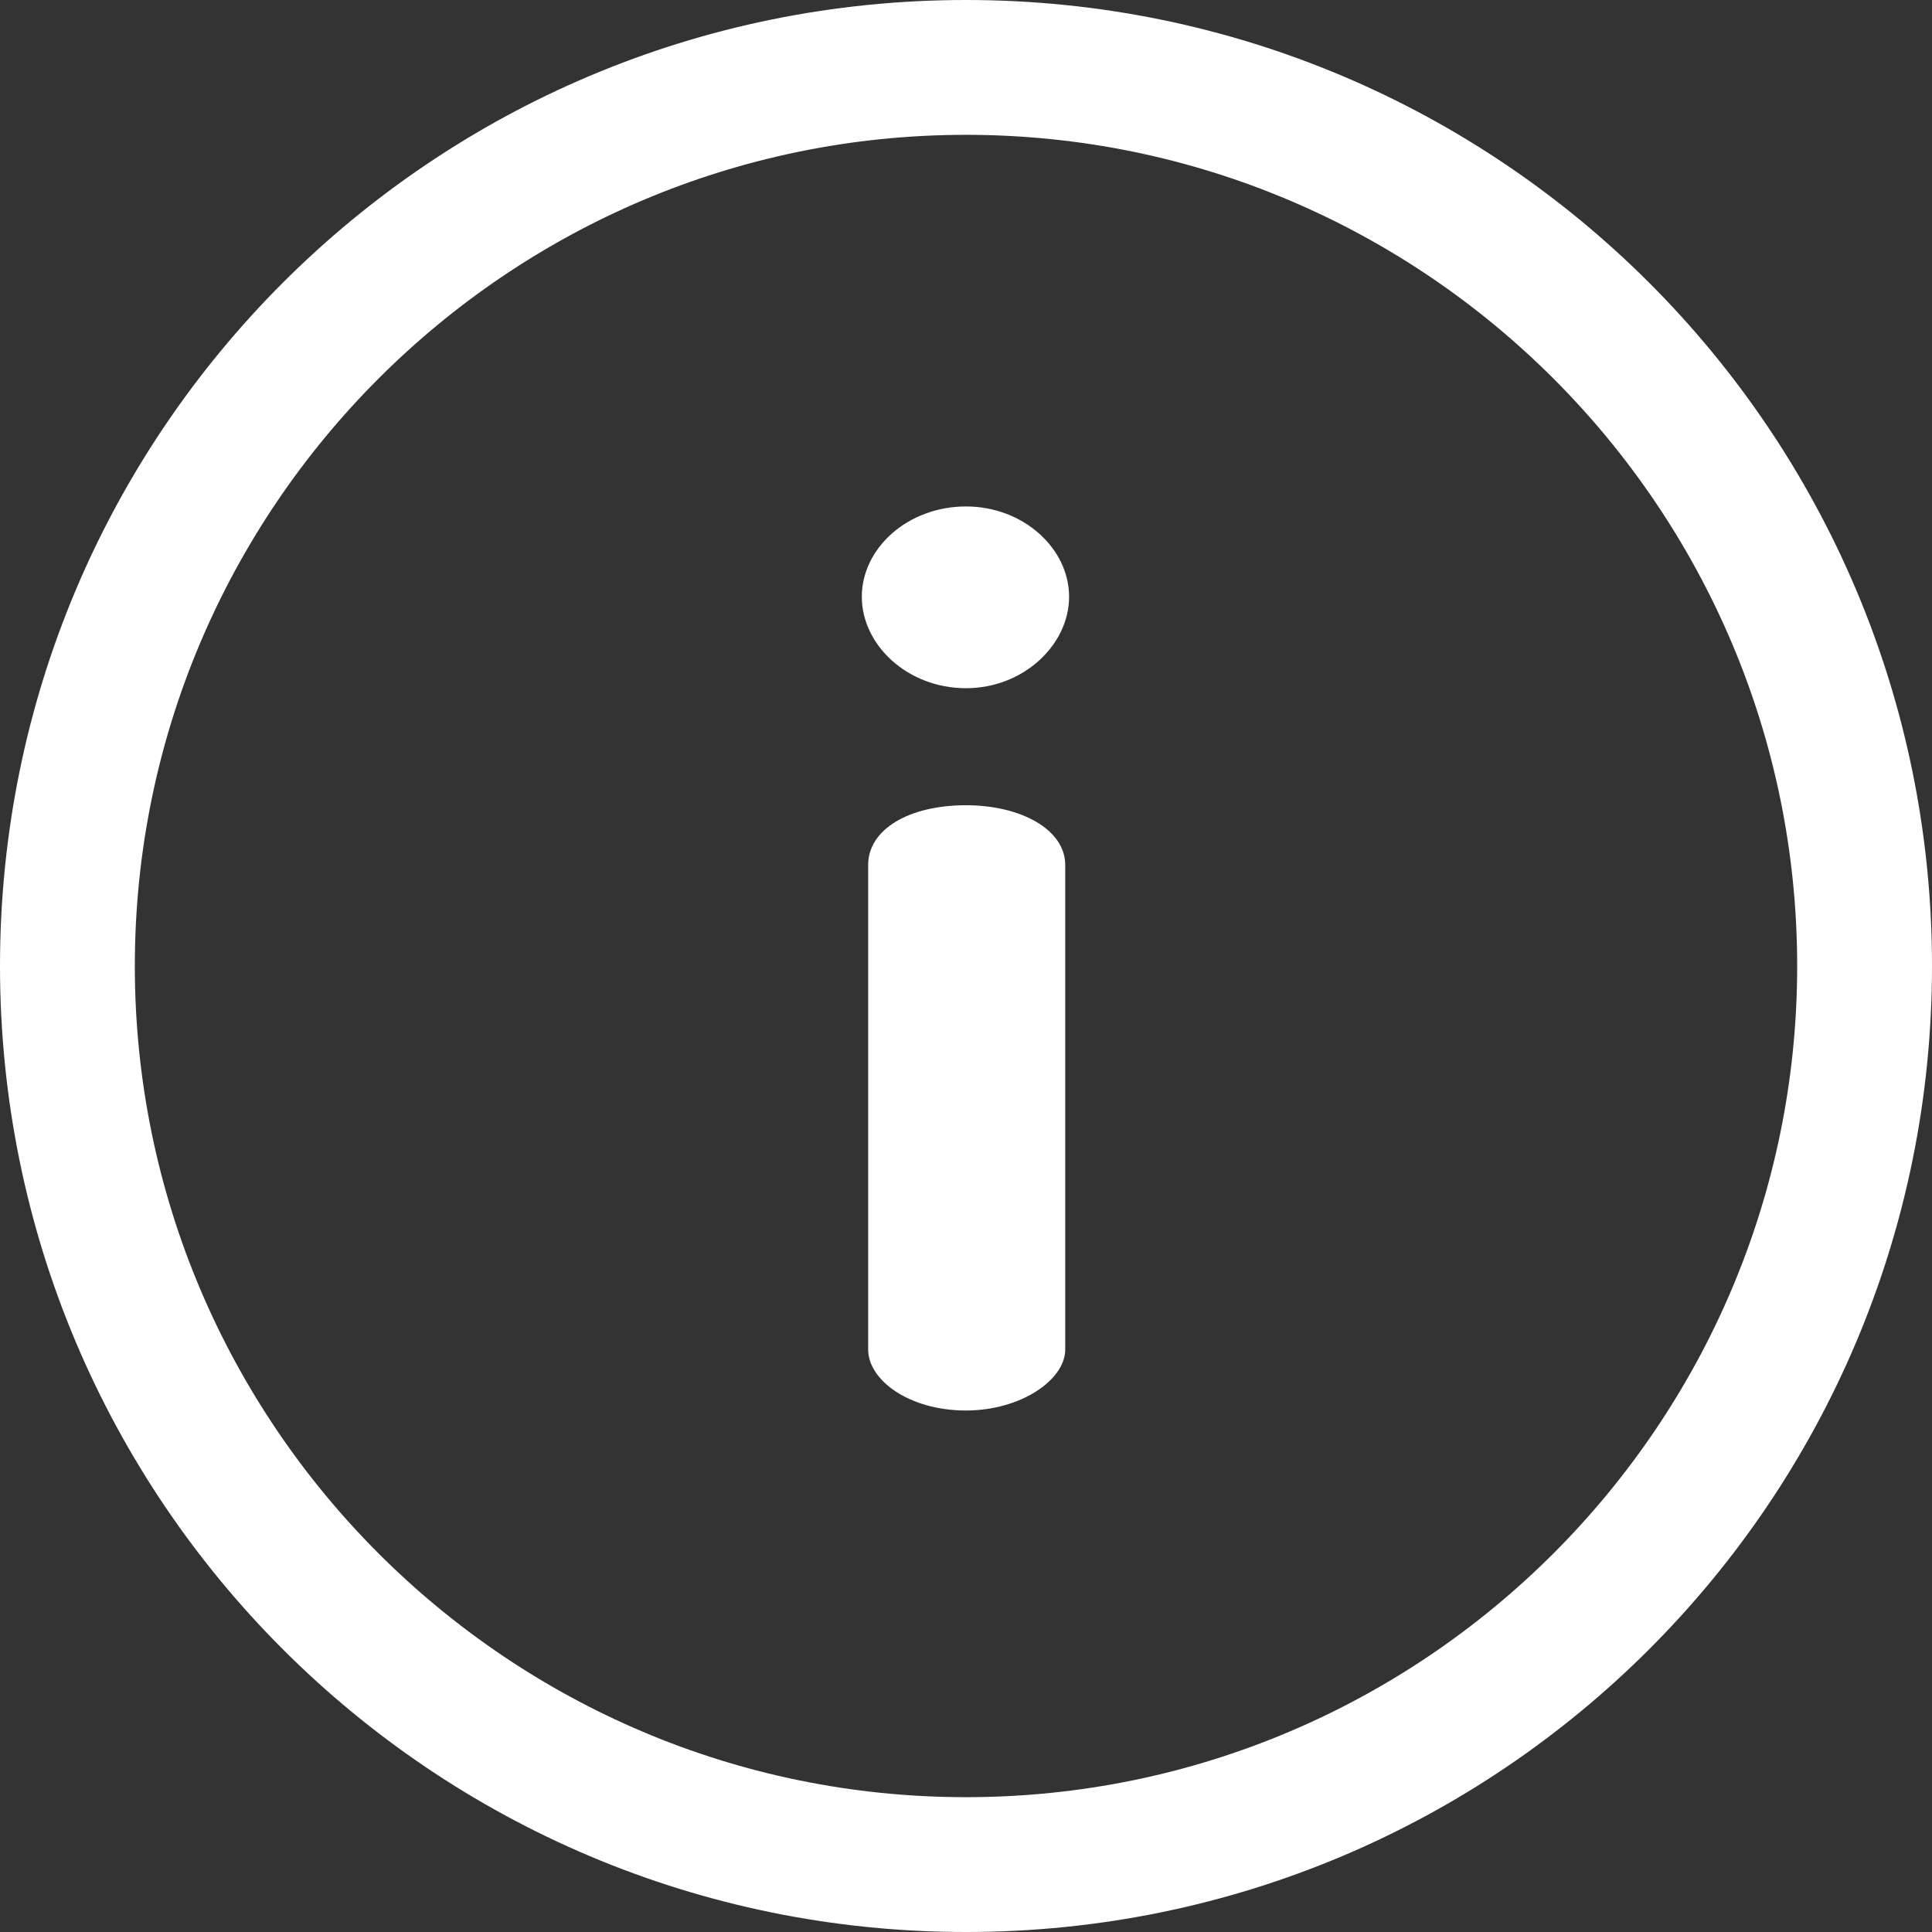 <svg width="14" height="14" viewBox="0 0 14 14" fill="none" xmlns="http://www.w3.org/2000/svg">
<rect x="0" y="0" width="14" height="14" fill="#333333" stroke="none"/>
<g clip-path="url(#clip0_585_3723)">
<path d="M7 0C3.131 0 0 3.131 0 7C0 10.869 3.131 14 7 14C10.869 14 14 10.869 14 7C14 3.131 10.869 0 7 0ZM7 13.023C3.679 13.023 0.977 10.321 0.977 7C0.977 3.679 3.679 0.977 7 0.977C10.321 0.977 13.023 3.679 13.023 7C13.023 10.321 10.321 13.023 7 13.023Z" fill="white"/>
<path d="M7 5.835C6.586 5.835 6.291 6.01 6.291 6.268V9.779C6.291 10 6.586 10.221 7 10.221C7.396 10.221 7.719 10 7.719 9.779V6.268C7.719 6.01 7.396 5.835 7 5.835ZM7 3.67C6.576 3.67 6.245 3.974 6.245 4.324C6.245 4.674 6.576 4.987 7 4.987C7.415 4.987 7.747 4.674 7.747 4.324C7.747 3.974 7.415 3.67 7 3.67Z" fill="white"/>
</g>
<defs>
<clipPath id="clip0_585_3723">
<rect width="14" height="14" fill="white"/>
</clipPath>
</defs>
</svg>

